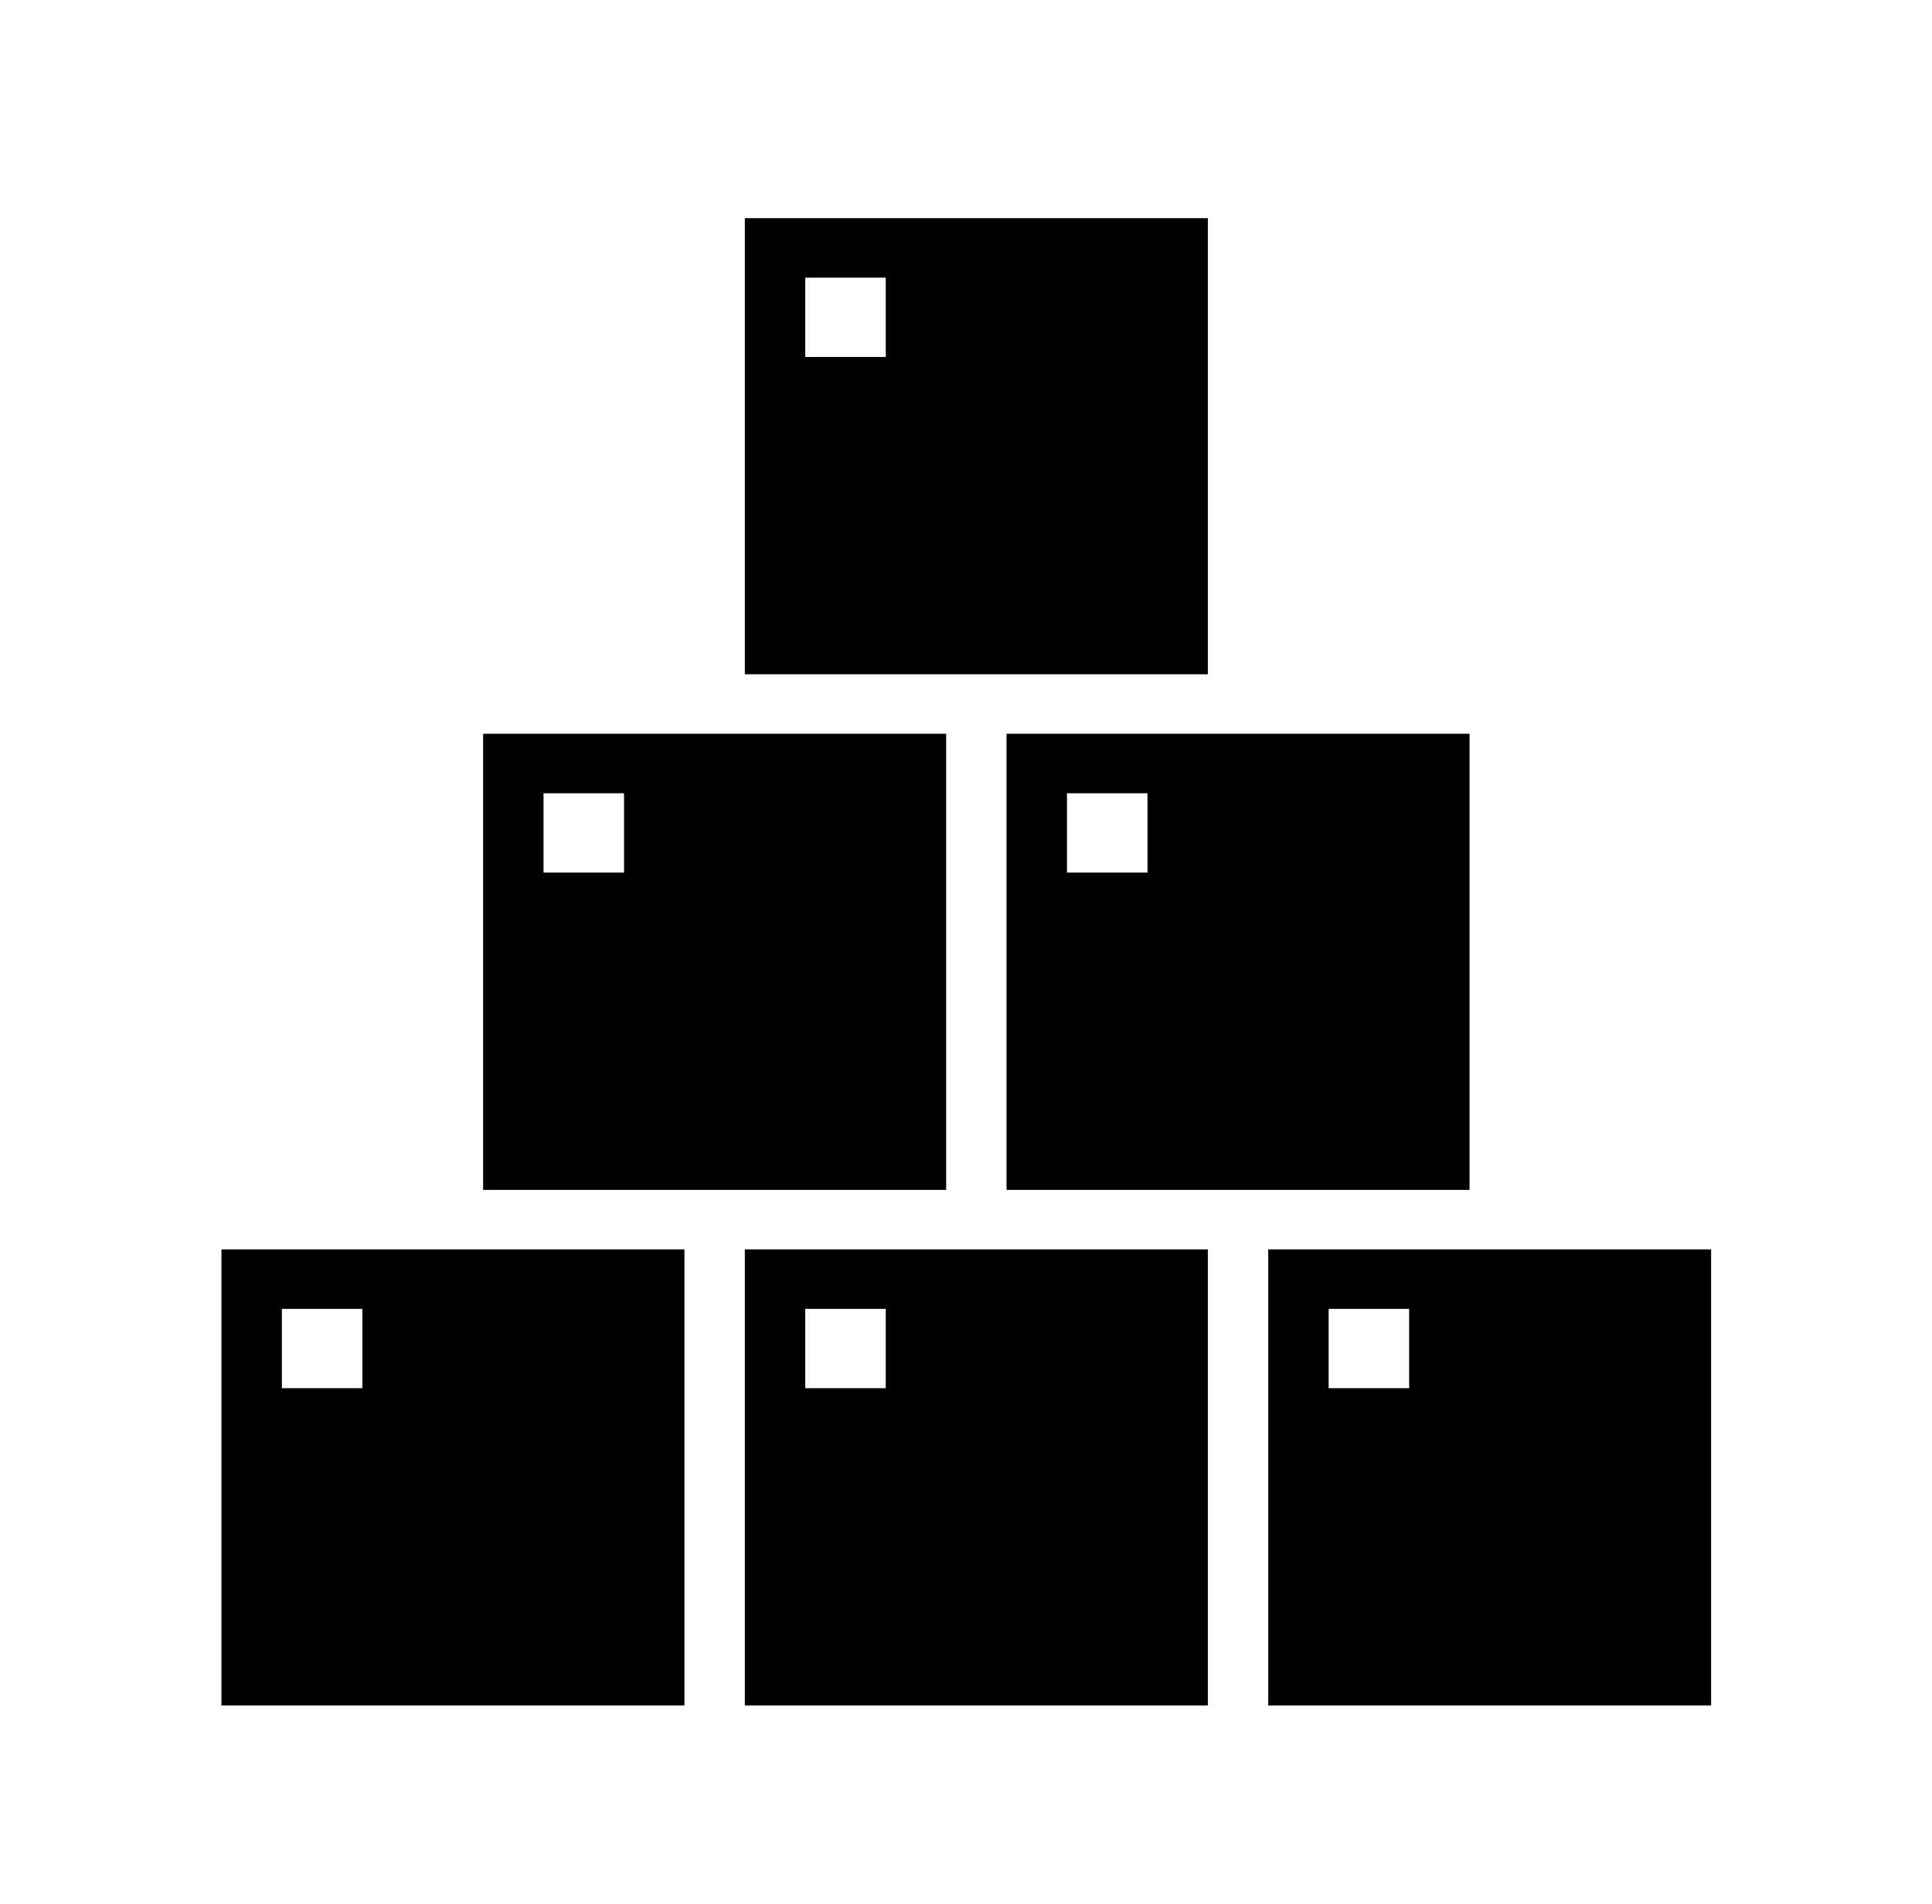 <svg width="69" height="68" xmlns="http://www.w3.org/2000/svg" xmlns:xlink="http://www.w3.org/1999/xlink" xml:space="preserve" overflow="hidden"><g transform="translate(-150 -393)"><path d="M7.792 44.625 7.792 60.917 24.083 60.917 24.083 44.625ZM12.75 49.583 9.917 49.583 9.917 46.75 12.75 46.75Z" transform="matrix(1.015 0 0 1 150 393)"/><path d="M26.208 44.625 26.208 60.917 42.5 60.917 42.5 44.625ZM31.167 49.583 28.333 49.583 28.333 46.75 31.167 46.75Z" transform="matrix(1.015 0 0 1 150 393)"/><path d="M17 26.208 17 42.5 33.292 42.5 33.292 26.208ZM21.958 31.167 19.125 31.167 19.125 28.333 21.958 28.333Z" transform="matrix(1.015 0 0 1 150 393)"/><path d="M35.417 26.208 35.417 42.5 51.708 42.5 51.708 26.208ZM40.375 31.167 37.542 31.167 37.542 28.333 40.375 28.333Z" transform="matrix(1.015 0 0 1 150 393)"/><path d="M26.208 7.792 26.208 24.083 42.5 24.083 42.5 7.792ZM31.167 12.75 28.333 12.75 28.333 9.917 31.167 9.917Z" transform="matrix(1.015 0 0 1 150 393)"/><path d="M44.625 44.625 44.625 60.917 60.208 60.917 60.208 44.625ZM49.583 49.583 46.75 49.583 46.75 46.75 49.583 46.75Z" transform="matrix(1.015 0 0 1 150 393)"/></g></svg>
